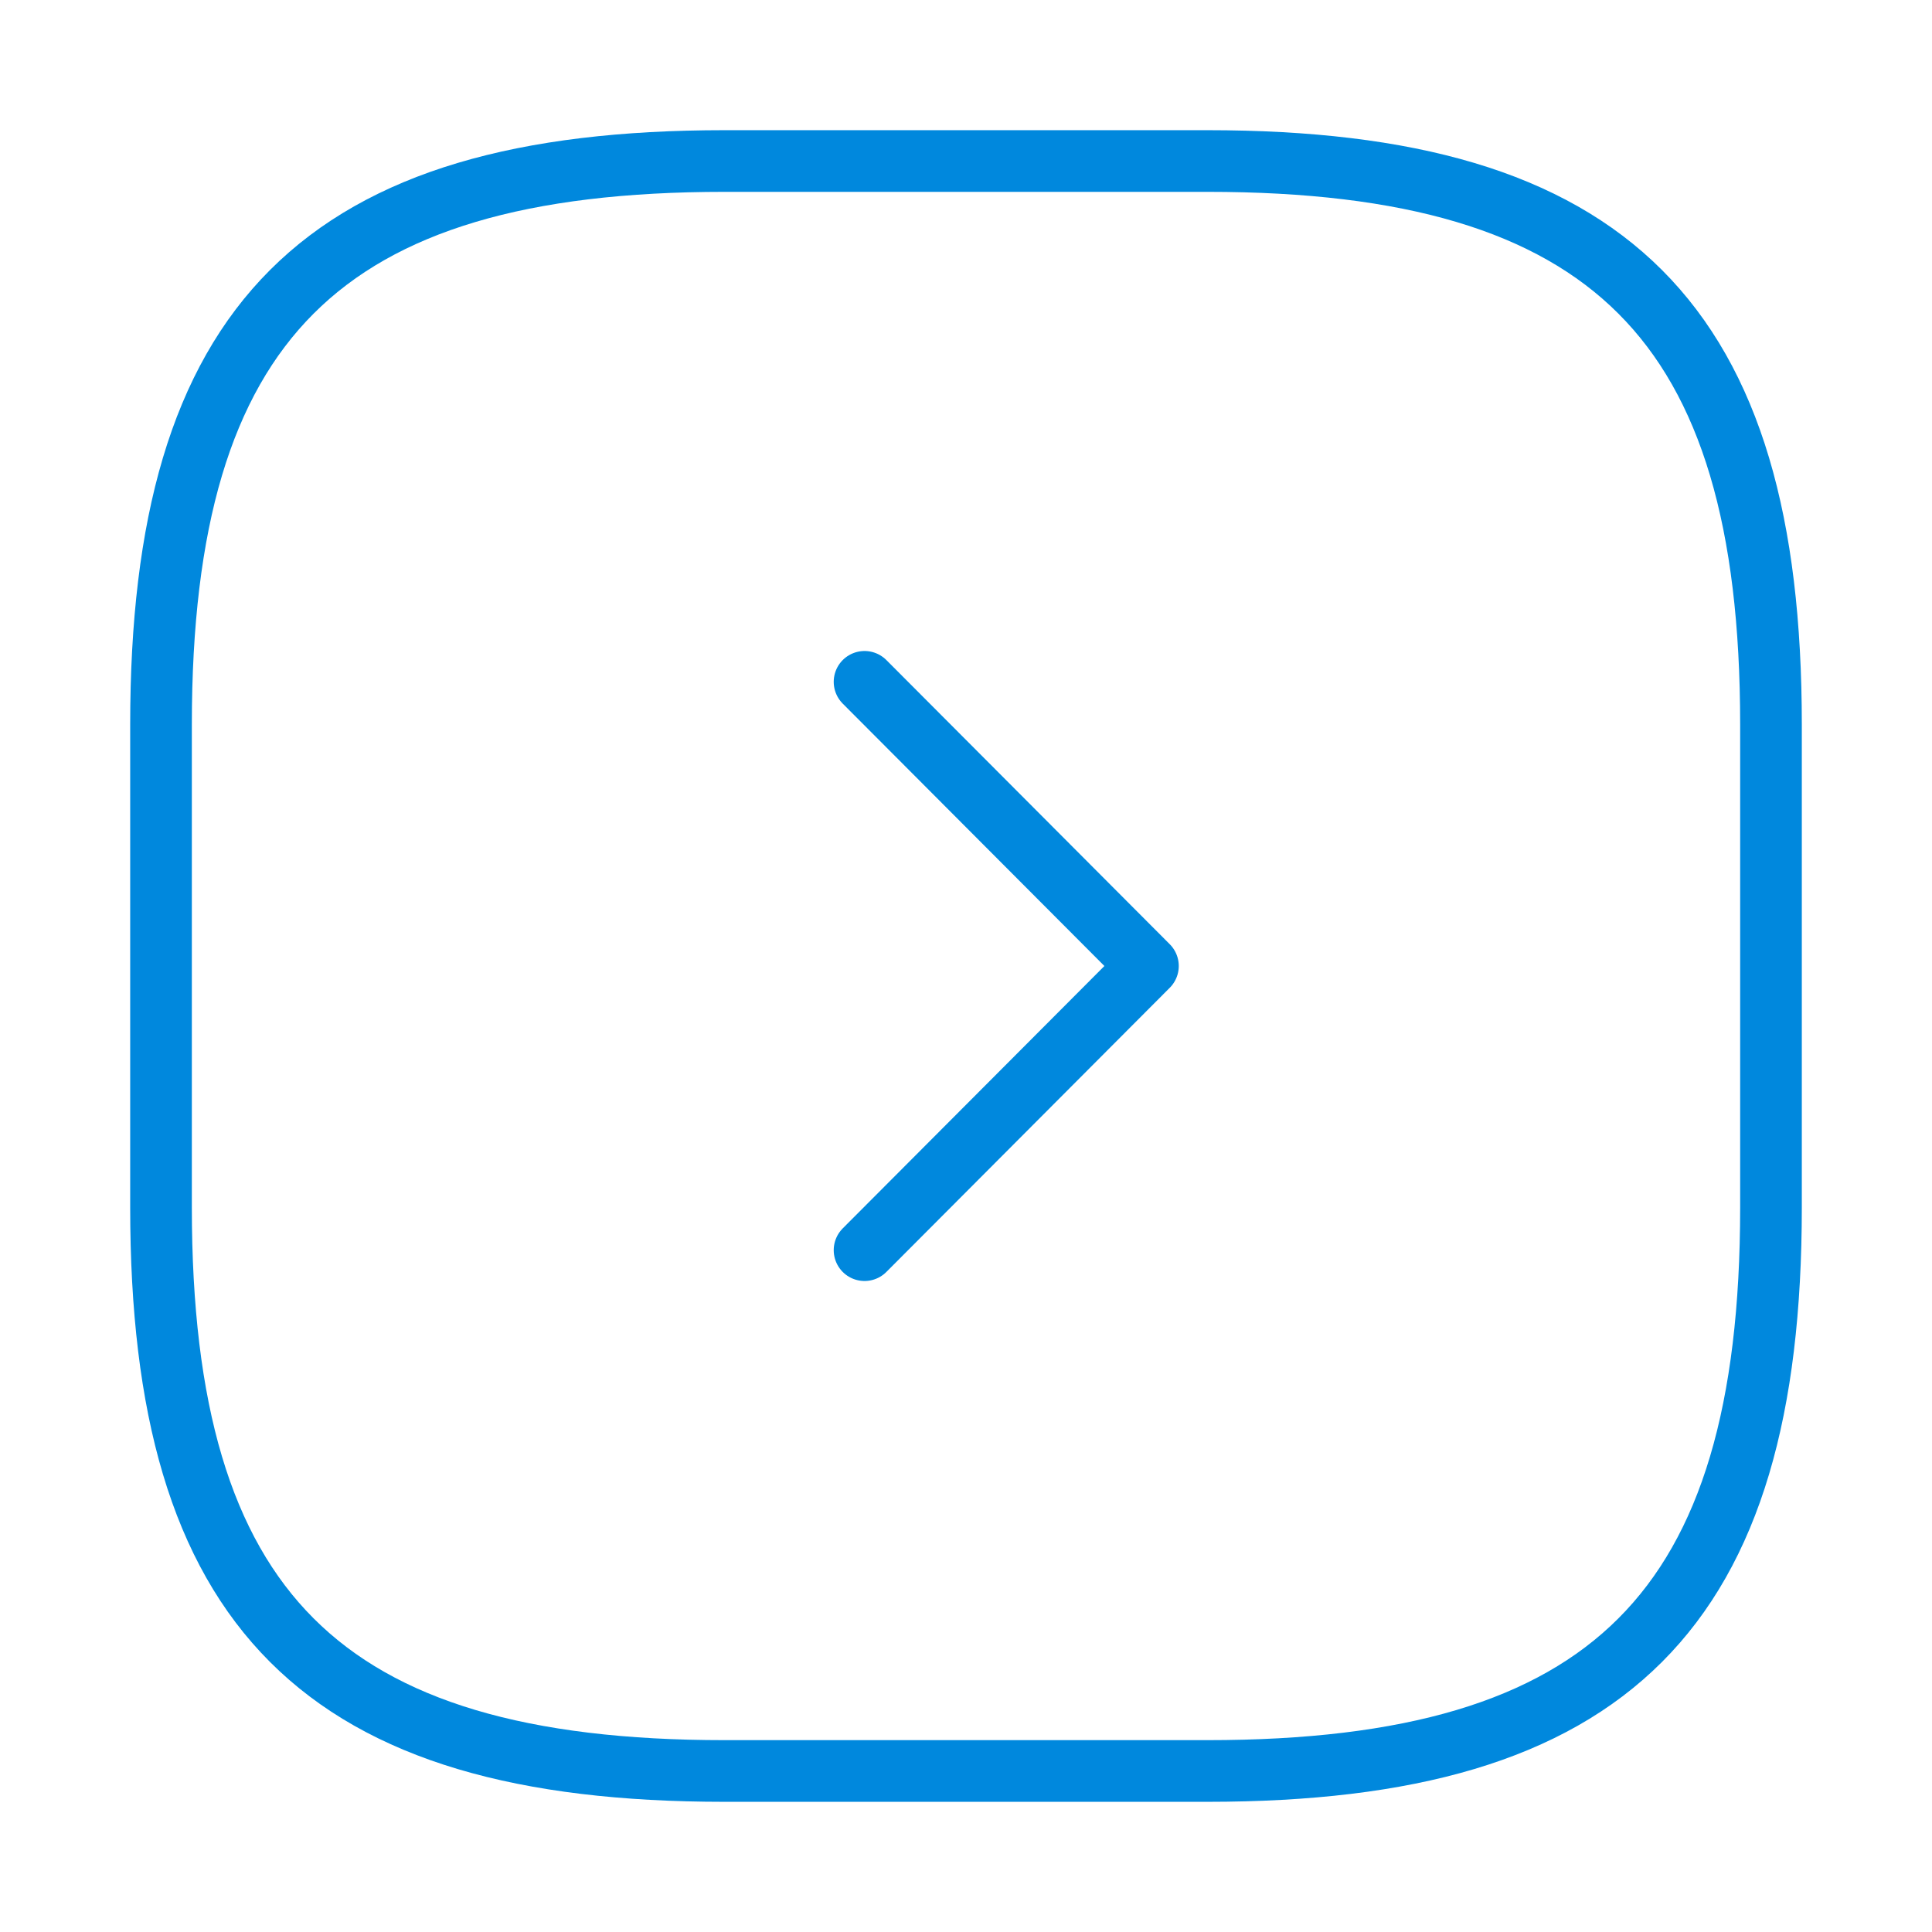 <?xml version="1.0" encoding="UTF-8"?>
<svg xmlns="http://www.w3.org/2000/svg" width="47" height="47" viewBox="0 0 47 47" fill="none">
  <path d="M17.625 43.083H29.375C39.167 43.083 43.083 39.167 43.083 29.375V17.625C43.083 7.833 39.167 3.917 29.375 3.917H17.625C7.833 3.917 3.917 7.833 3.917 17.625V29.375C3.917 39.167 7.833 43.083 17.625 43.083Z" stroke="#0088DD" stroke-width="1.5" stroke-linecap="round" stroke-linejoin="round"></path>
  <path d="M21.032 30.413L27.926 23.5L21.032 16.587" stroke="#0088DD" stroke-width="1.5" stroke-linecap="round" stroke-linejoin="round"></path>
</svg>
